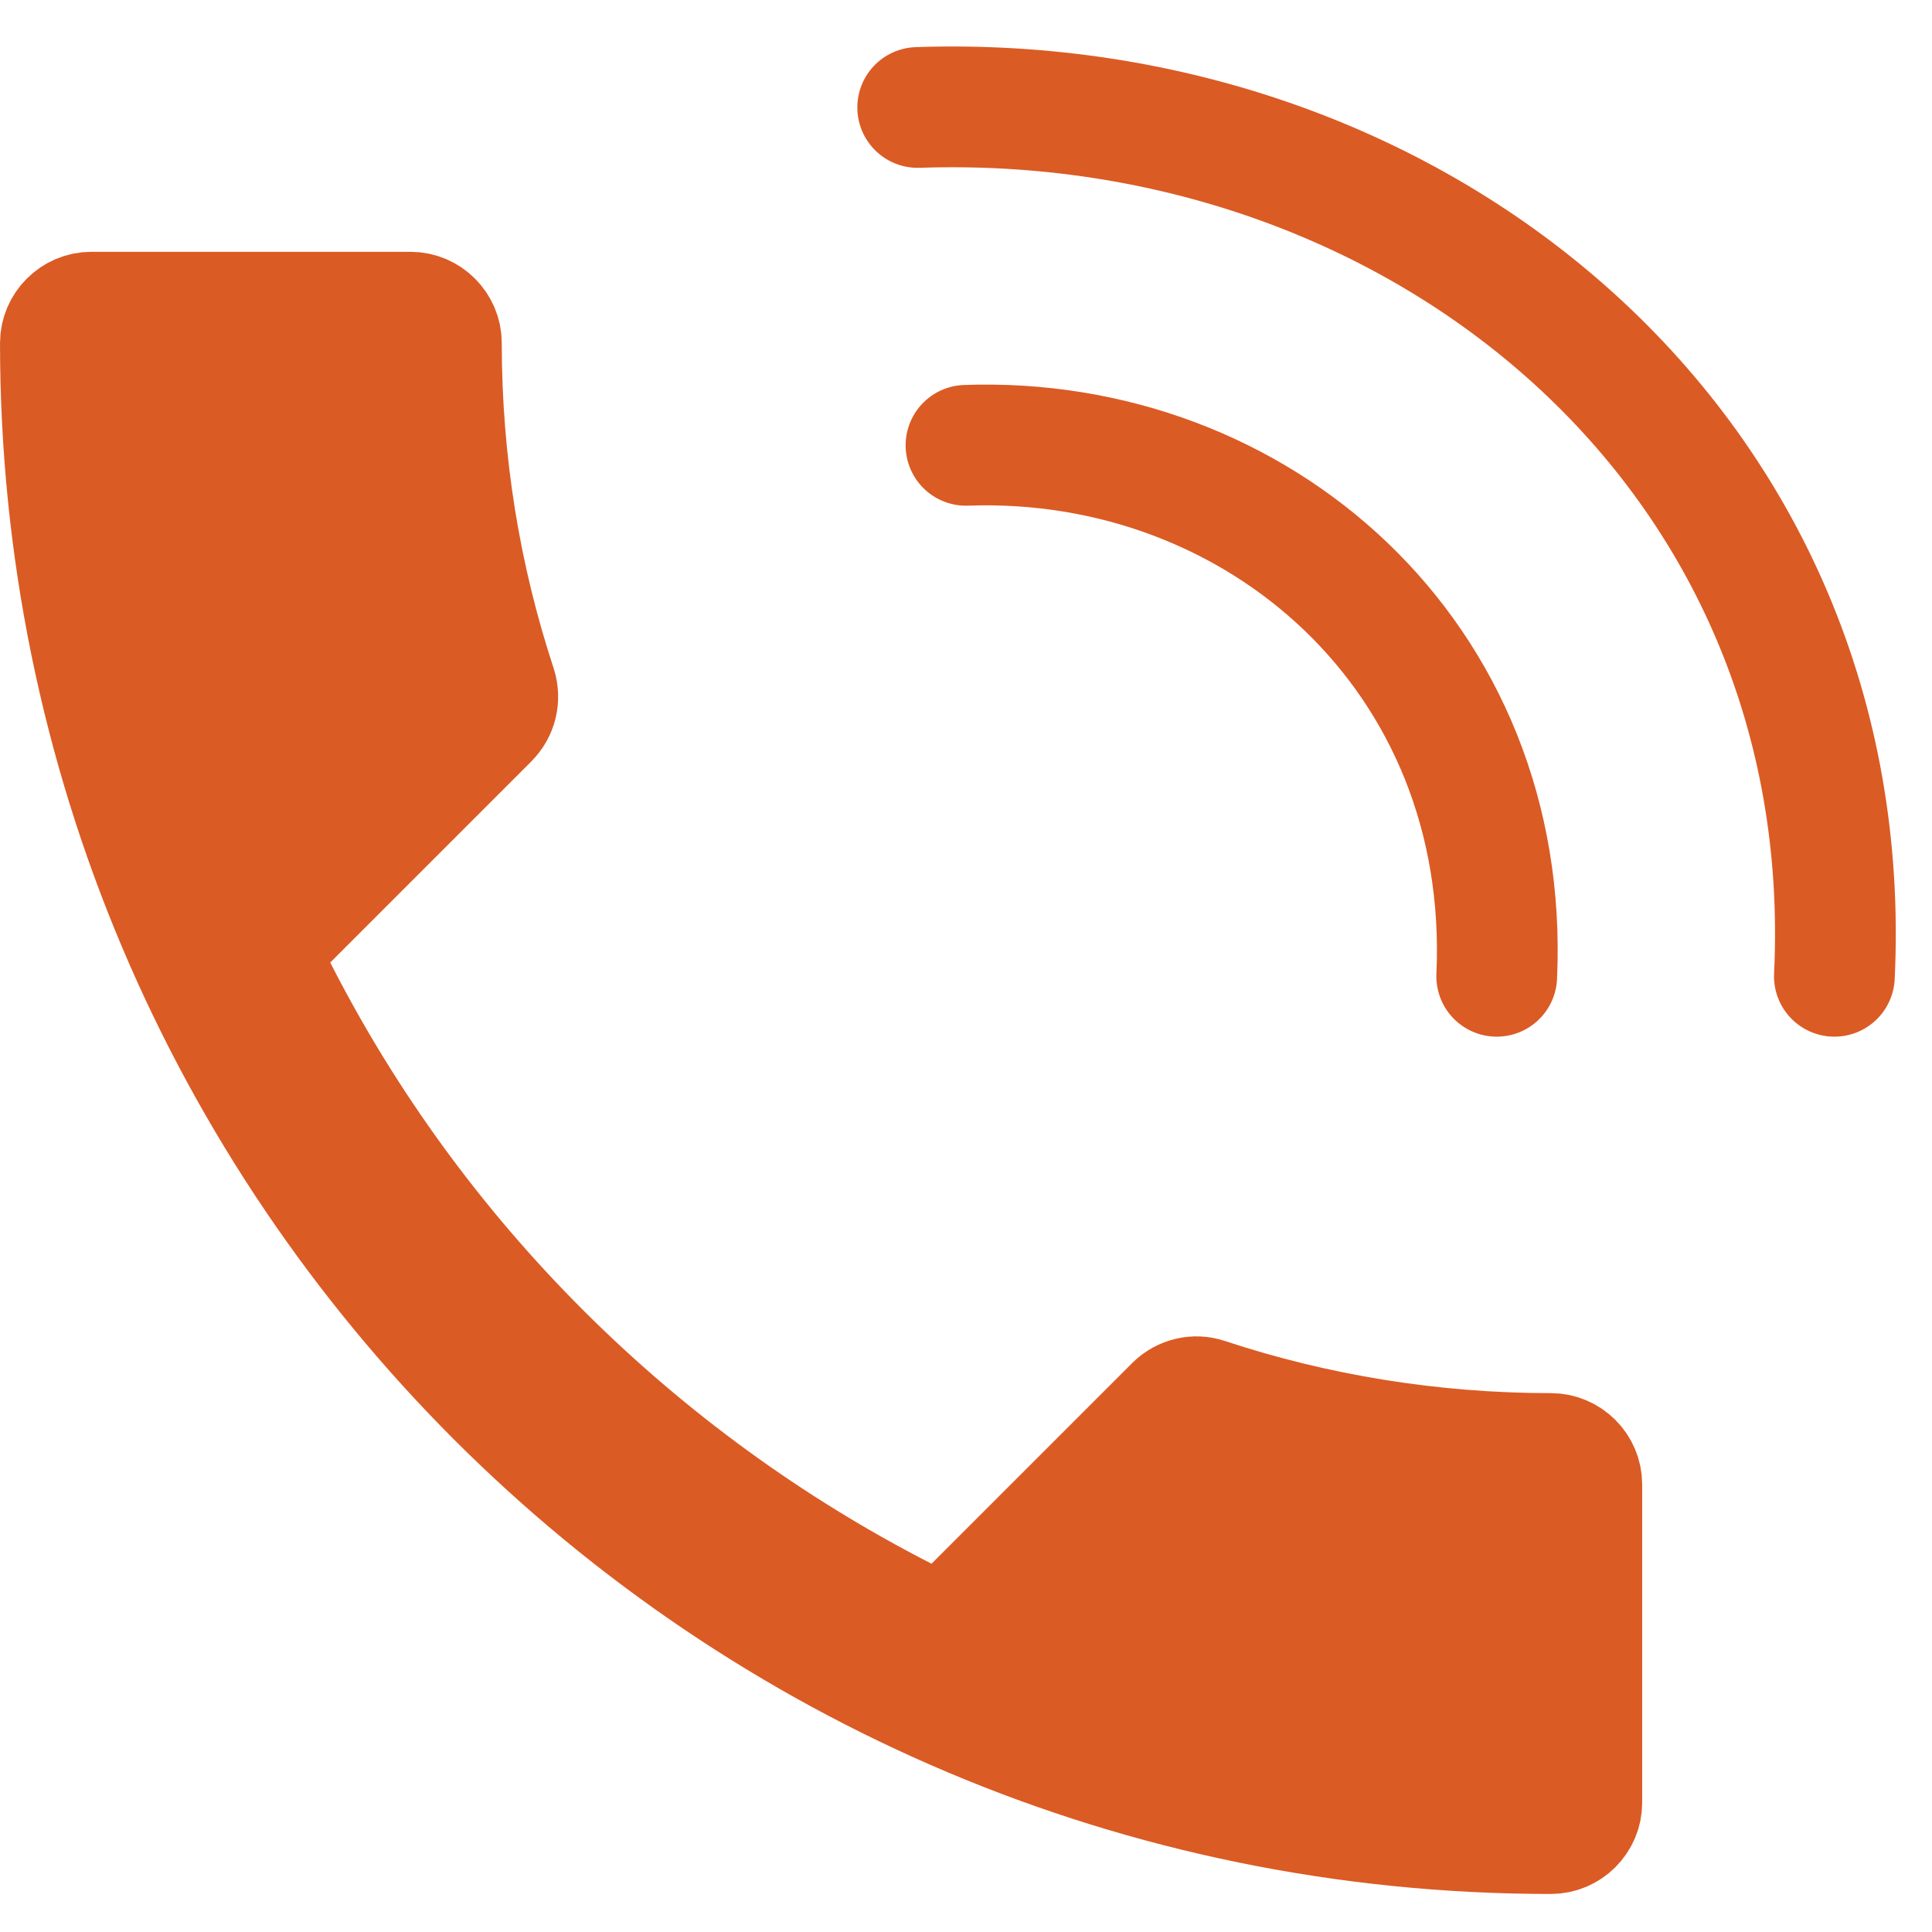 <svg width="40" height="40" viewBox="0 0 40 40" fill="none" xmlns="http://www.w3.org/2000/svg">
<path d="M6.101 19.191L5.566 19.726L5.909 20.4C8.73 25.943 13.272 30.465 18.811 33.302L19.486 33.648L20.022 33.112L24.178 28.956C24.407 28.727 24.746 28.654 25.03 28.752L25.03 28.752L25.041 28.755C27.262 29.489 29.658 29.885 32.111 29.885C32.575 29.885 32.958 30.268 32.958 30.732V37.324C32.958 37.788 32.575 38.171 32.111 38.171C14.95 38.171 1.042 24.263 1.042 7.102C1.042 6.638 1.425 6.255 1.889 6.255H8.5C8.964 6.255 9.347 6.638 9.347 7.102C9.347 9.571 9.742 11.945 10.474 14.163C10.568 14.469 10.498 14.794 10.257 15.035L6.101 19.191Z" fill="#DB5B24" stroke="#DB5B24" stroke-width="2.083"/>
<path d="M20 9.22C26.028 9.001 31.289 13.577 30.988 20.213" stroke="#DB5B24" stroke-width="2.5" stroke-linecap="round"/>
<path d="M19 2.225C29.413 1.867 38.499 9.354 37.979 20.213" stroke="#DB5B24" stroke-width="2.5" stroke-linecap="round"/>
</svg>
